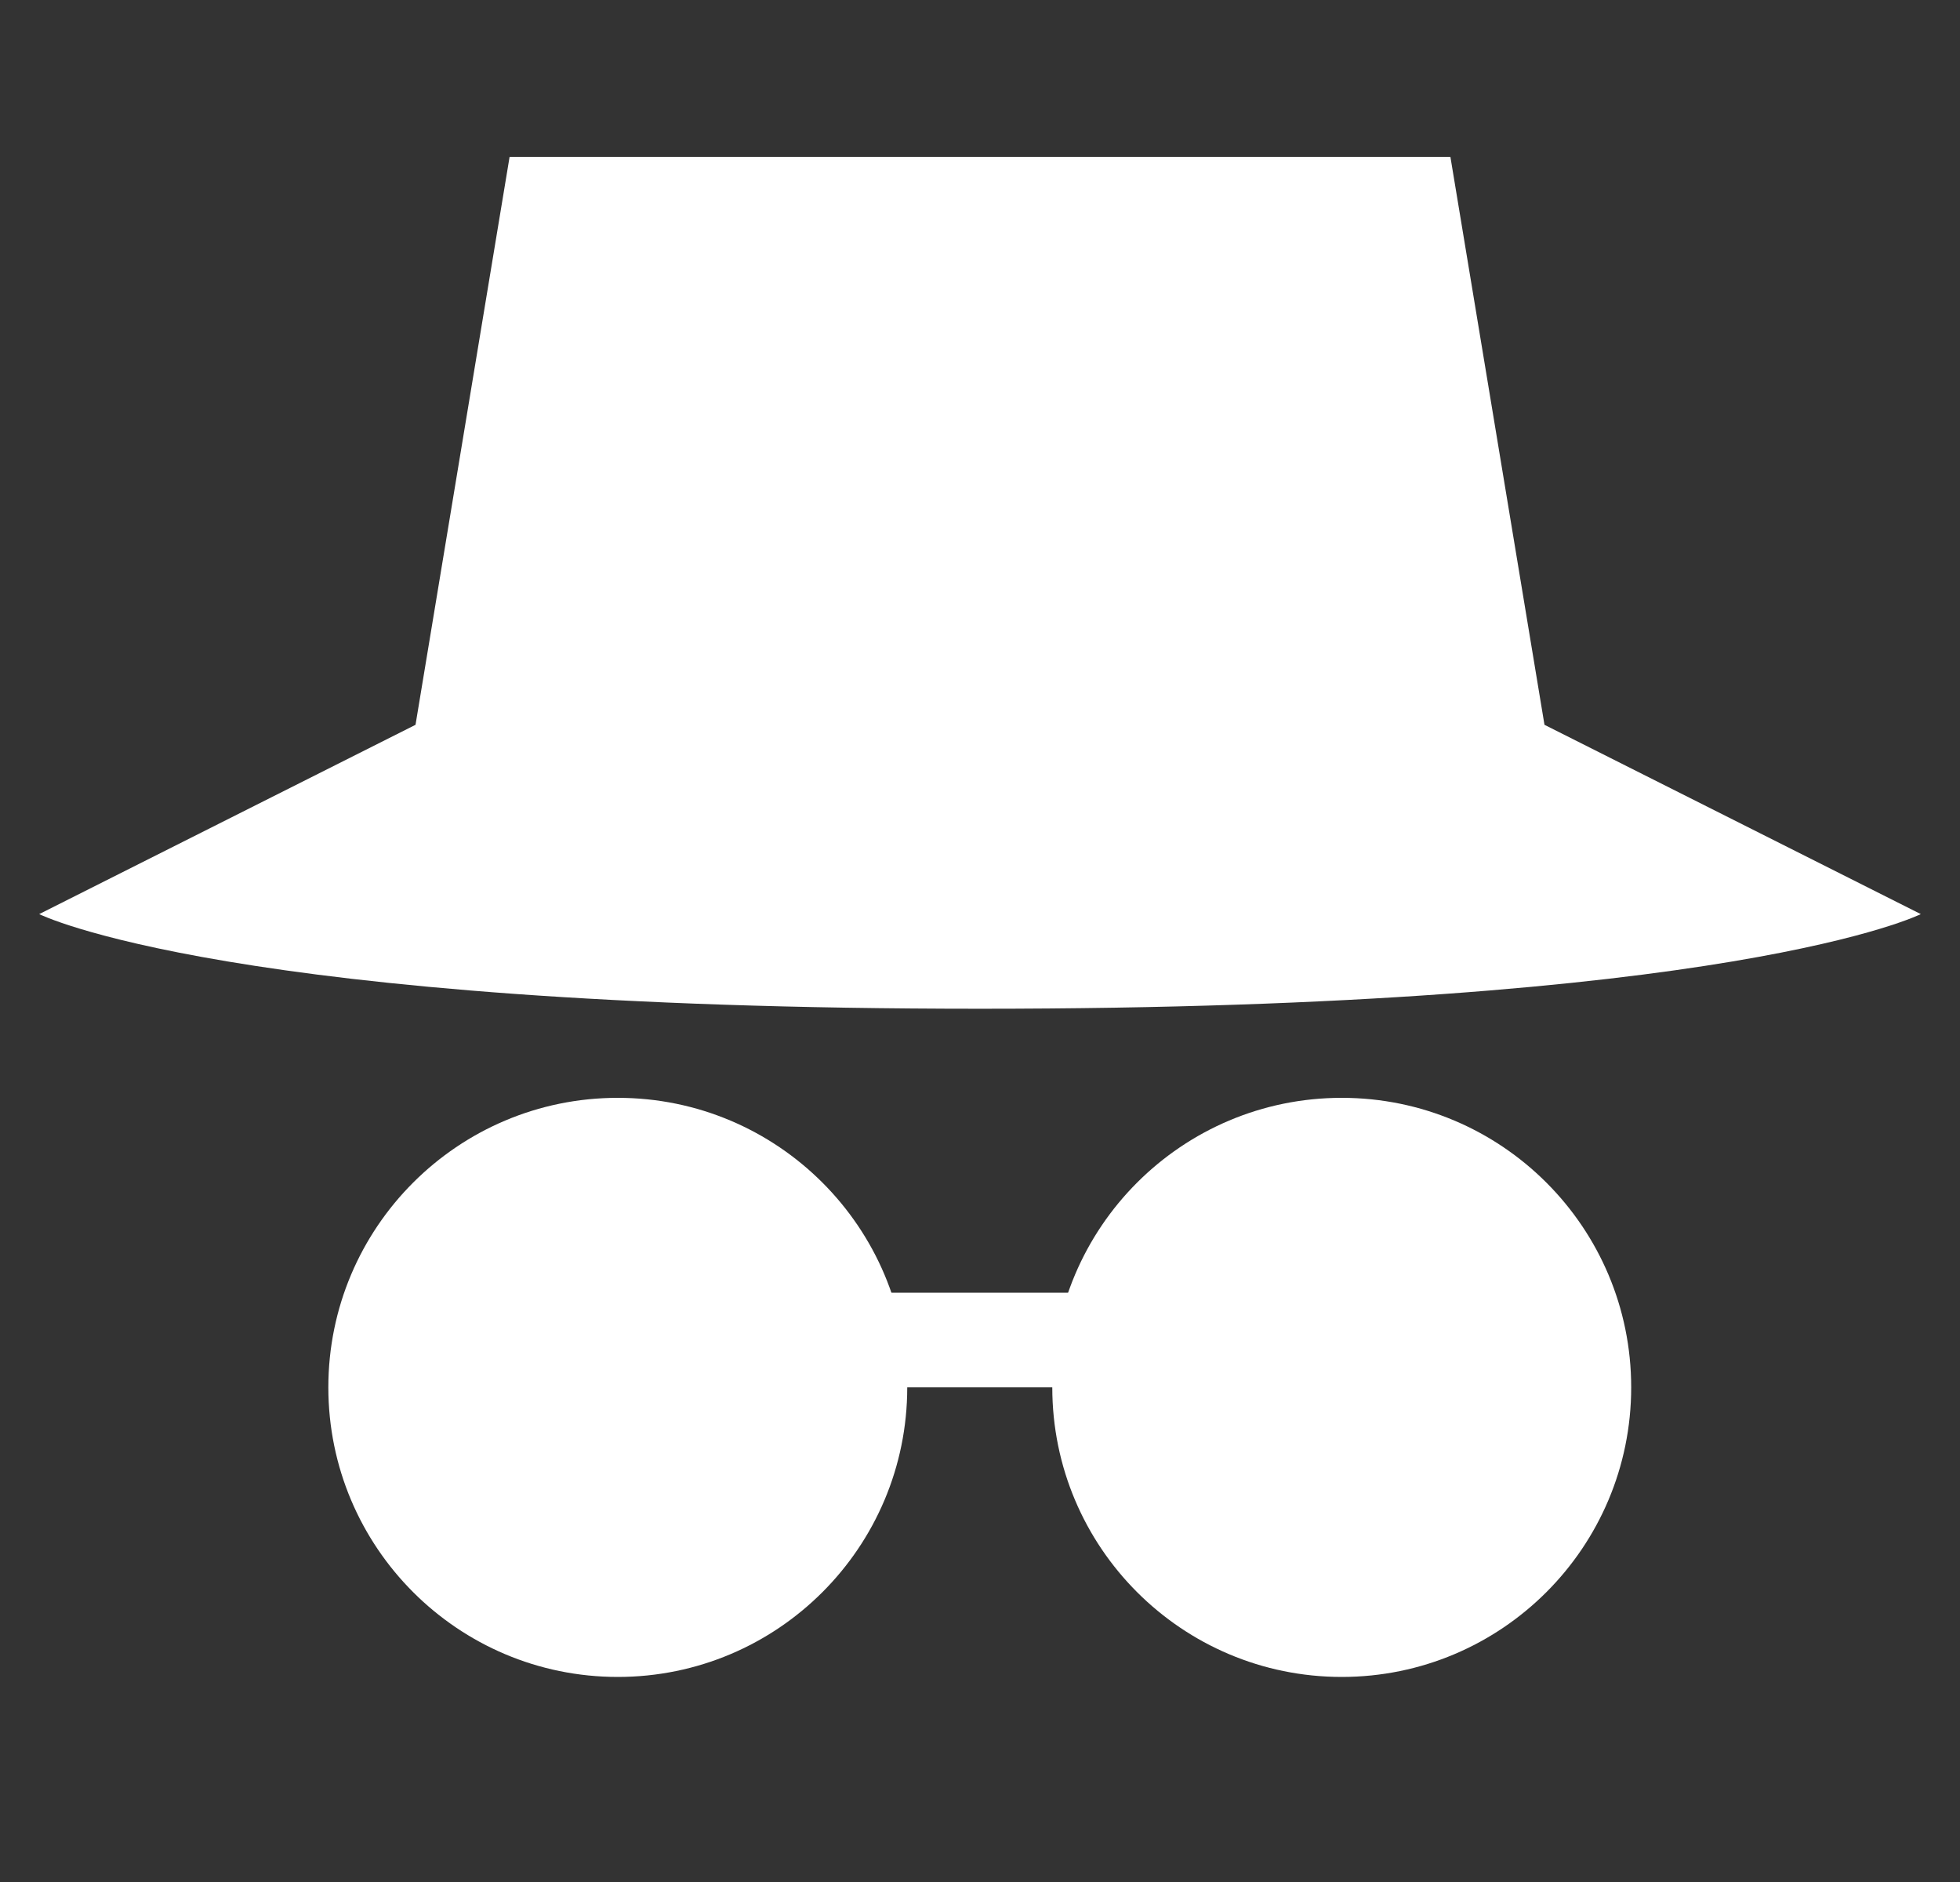 <svg width="25" height="24" viewBox="0 0 25 24" fill="none" xmlns="http://www.w3.org/2000/svg">
<rect x="0" y="0" width="25" height="24" fill="#333333" stroke="none"/>
<path d="M18.5 2H6.5L5.3 9.243H19.7L18.5 2ZM0.5 11.657C0.5 11.657 2.9 12.864 12.5 12.864C22.1 12.864 24.5 11.657 24.5 11.657L19.7 9.243H5.3L0.5 11.657ZM10.1 16.485H14.9V17.692H10.1V16.485Z" fill="white"/>
<path d="M7.88 21.385C9.919 21.385 11.572 19.732 11.572 17.692C11.572 15.653 9.919 14 7.88 14C5.841 14 4.188 15.653 4.188 17.692C4.188 19.732 5.841 21.385 7.88 21.385Z" fill="white"/>
<path d="M17.114 21.385C19.153 21.385 20.806 19.732 20.806 17.692C20.806 15.653 19.153 14 17.114 14C15.075 14 13.422 15.653 13.422 17.692C13.422 19.732 15.075 21.385 17.114 21.385Z" fill="white"/>
</svg>
